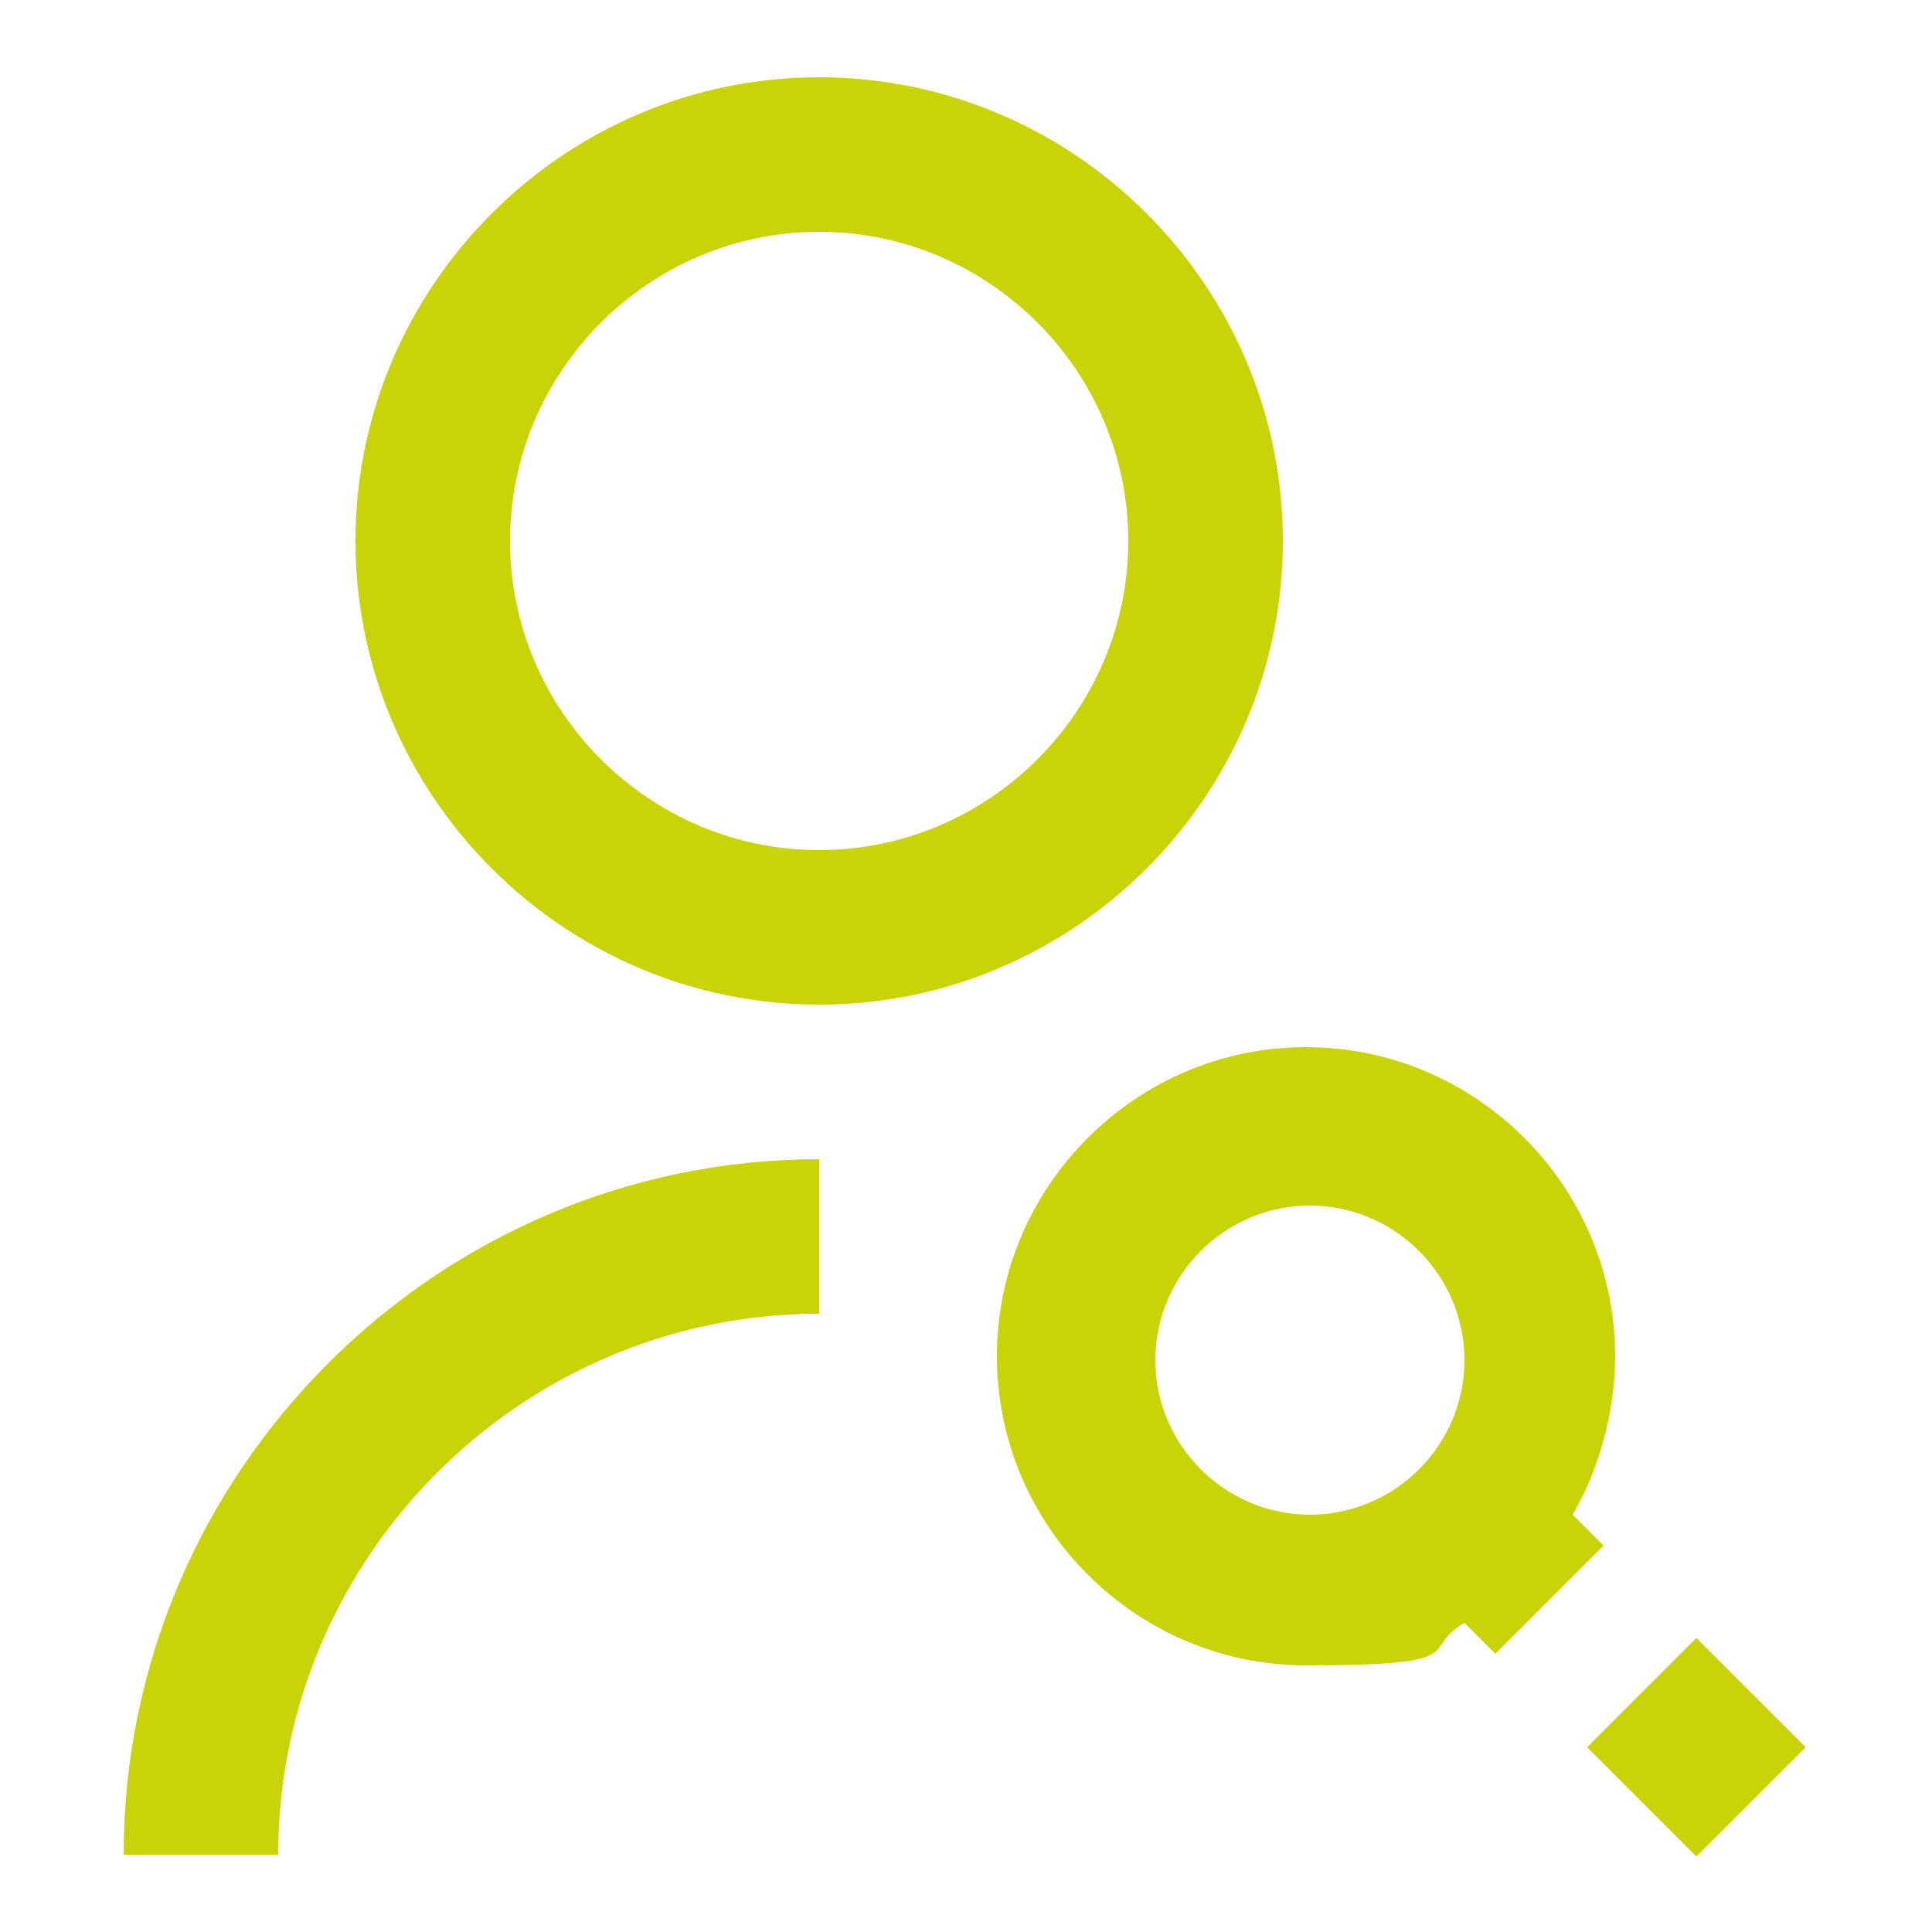 <?xml version="1.0" encoding="UTF-8"?>
<svg id="Ebene_2" xmlns="http://www.w3.org/2000/svg" version="1.1" viewBox="0 0 50 50">
  <!-- Generator: Adobe Illustrator 29.5.0, SVG Export Plug-In . SVG Version: 2.1.0 Build 137)  -->
  <defs>
    <style>
      .st0 {
        fill: #c8d408;
      }
    </style>
  </defs>
  <g id="recruiting">
    <path id="Pfad_217" class="st0" d="M33.2,14c0-6.6-5.4-12-12-12s-12,5.4-12,12,5.4,12,12,12h0c6.6,0,12-5.4,12-12ZM21.2,22c-4.4,0-8-3.6-8-8s3.6-8,8-8,8,3.6,8,8h0c0,4.4-3.6,8-8,8Z"/>
    <path id="Pfad_218" class="st0" d="M3.2,48h4c0-7.7,6.3-14,14-14v-4c-9.9,0-18,8.1-18,18Z"/>
    <path id="Pfad_219" class="st0" d="M41.5,40l-.8-.8c.7-1.2,1.1-2.7,1.1-4.1,0-4.4-3.6-8-8-8s-8,3.6-8,8,3.6,8,8,8h0c4.4,0,2.9-.4,4.1-1.1l.8.8,2.8-2.8h0ZM29.9,35.2c0-2.2,1.8-4,4-4,2.2,0,4,1.8,4,4,0,2.2-1.8,4-4,4-2.2,0-4-1.8-4-4h0Z"/>
    <rect id="Rechteck_821" class="st0" x="41.9" y="43.2" width="4" height="4" transform="translate(-19.1 44.3) rotate(-45)"/>
  </g>
</svg>